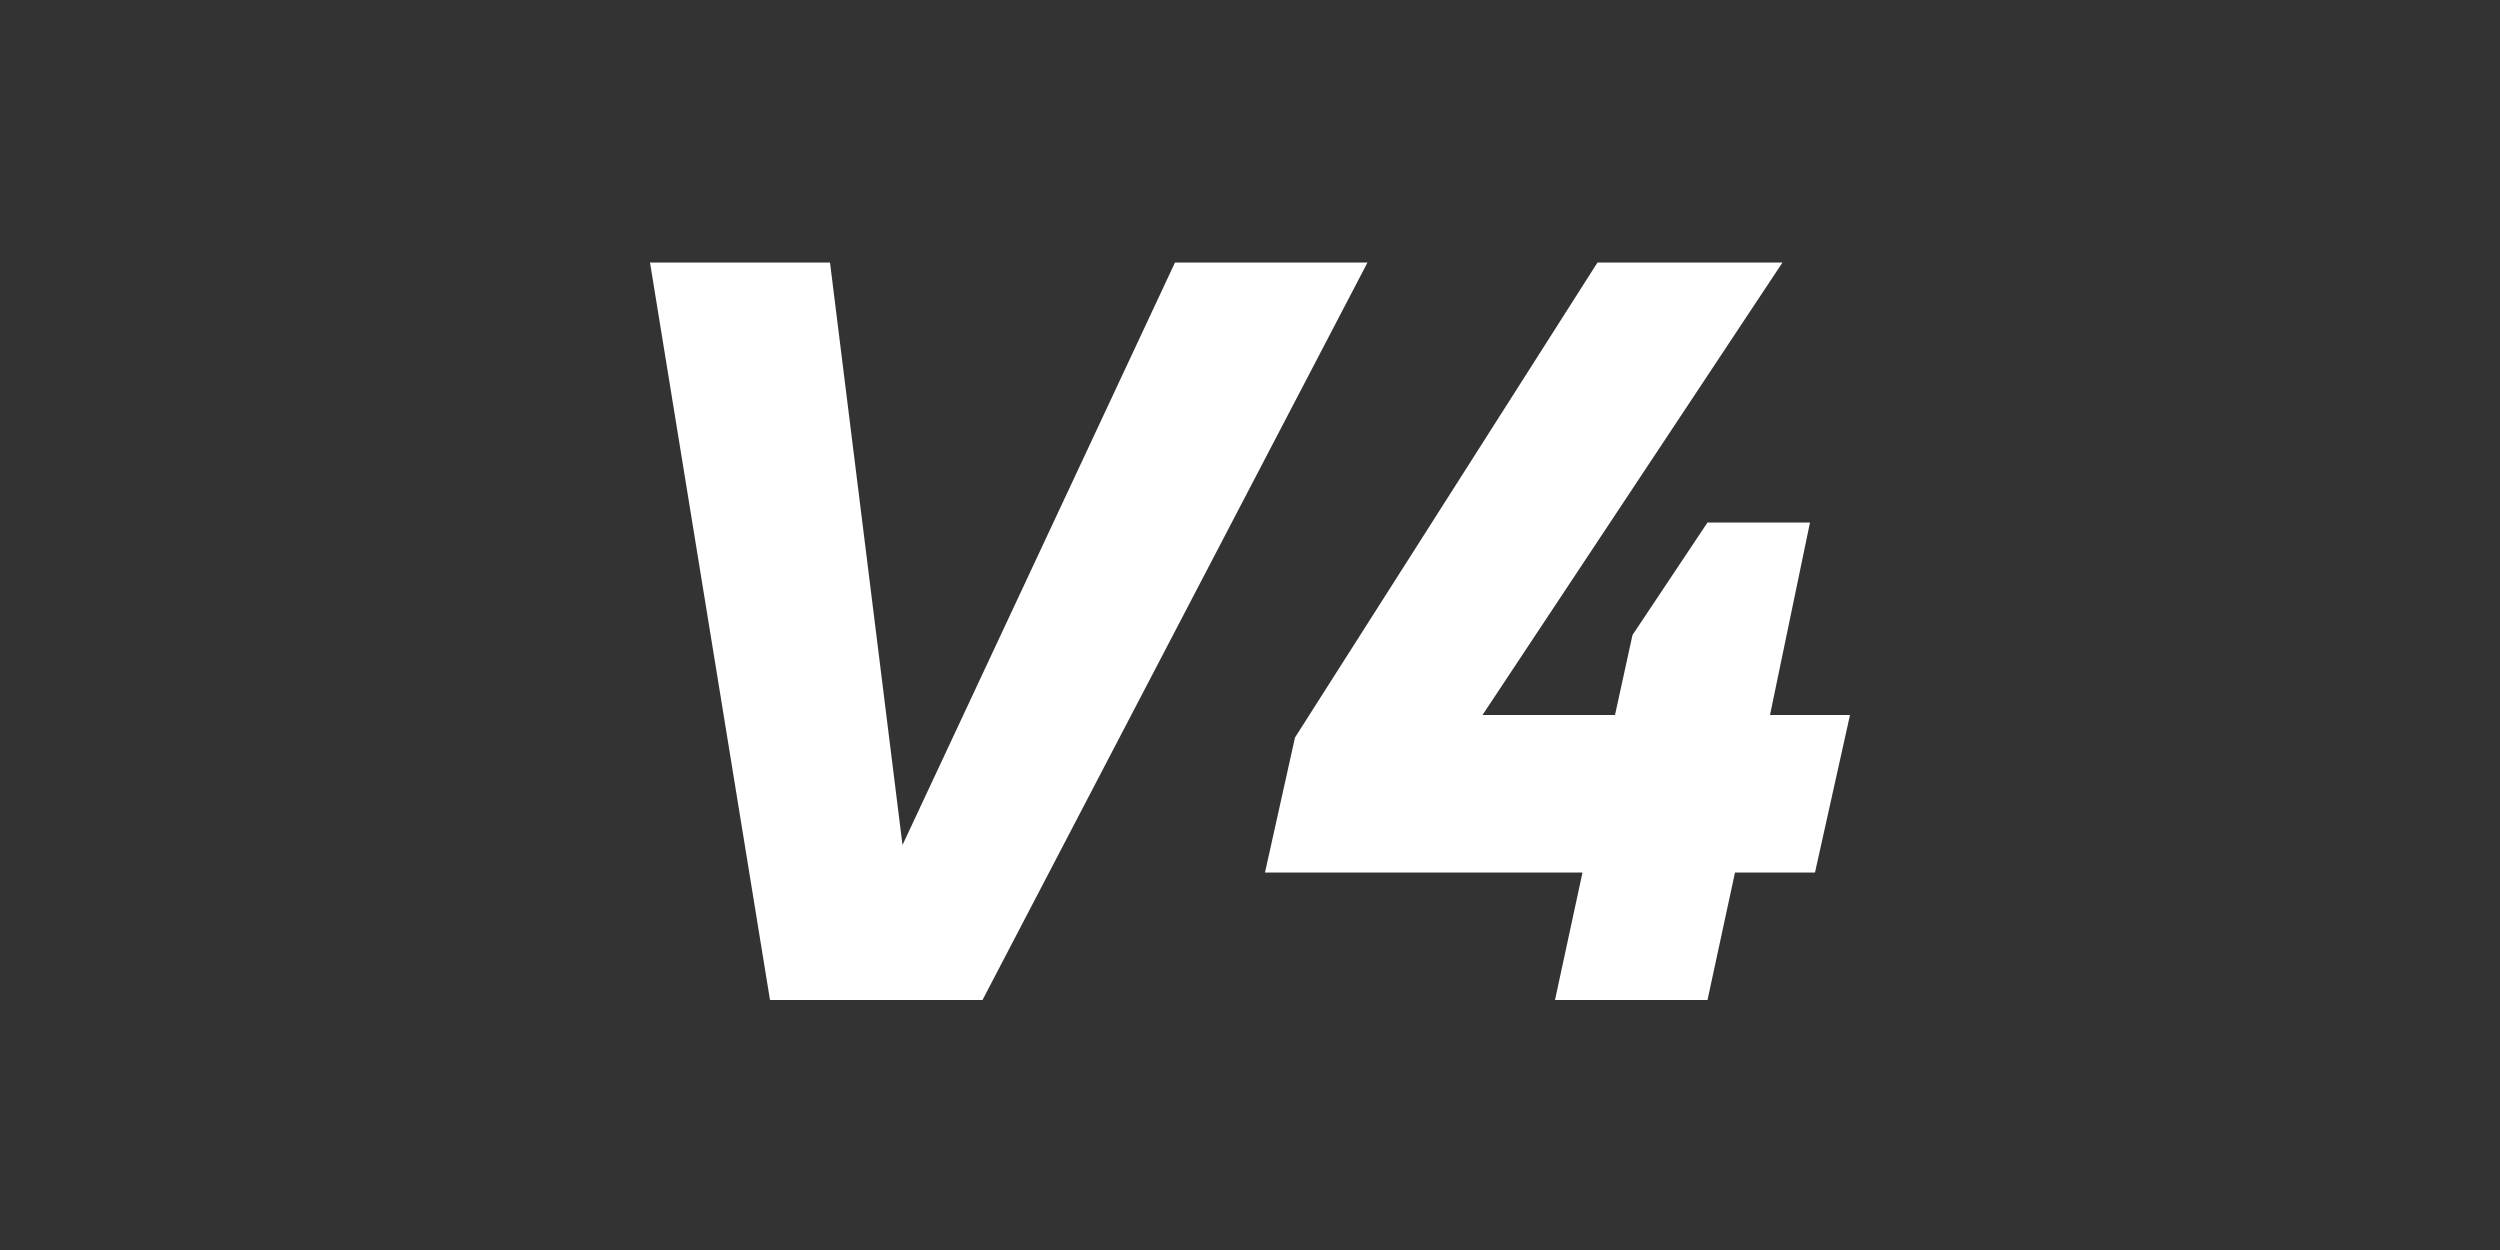 <?xml version="1.0" encoding="utf-8"?>
<svg version="1.1" xmlns="http://www.w3.org/2000/svg" xmlns:xlink="http://www.w3.org/1999/xlink" x="0px" y="0px"
	 viewBox="0 0 100 50" enable-background="new 0 0 100 50" xml:space="preserve" width="100" height="50">
<rect x="0" y="0" width="100" height="50" fill="#333333" stroke="none"/>
<g>
	<polygon fill="#FFFFFF" points="72.4,20.9 68.3,20.9 65.3,25.4 64.6,28.6 59.3,28.6 71.3,10.5 63.9,10.5 51.8,29.5 50.6,34.9 
		63.3,34.9 62.2,40 68.3,40 69.4,34.9 72.6,34.9 74,28.6 70.8,28.6 	"/>
	<polygon fill="#FFFFFF" points="54.7,10.5 47,10.5 36.1,33.8 33.2,10.5 26,10.5 30.8,40 39.3,40 	"/>
</g>
</svg>
